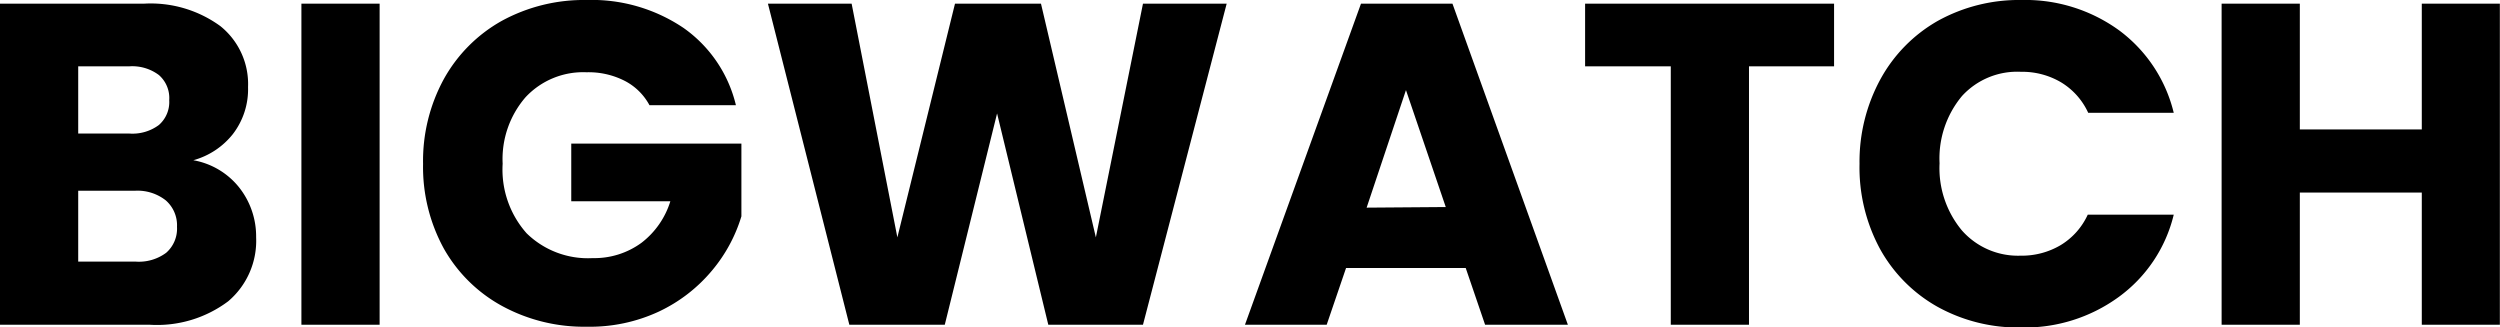 <svg id="BigWatch" xmlns="http://www.w3.org/2000/svg" viewBox="0 0 163.98 21.45">
 <defs>
    <style>
        .cls-1 {
            fill: #000000;
        }
    </style>
</defs>
<path class="cls-1" d="M19.72,14a5.17,5.17,0,0,1,1.11,3.26A5.2,5.2,0,0,1,19,21.46,7.77,7.77,0,0,1,13.84,23H4V1.94h9.48a7.76,7.76,0,0,1,5,1.47,4.87,4.87,0,0,1,1.82,4,4.82,4.82,0,0,1-1,3.09,5,5,0,0,1-2.59,1.71A4.94,4.94,0,0,1,19.72,14ZM9.16,10.46h3.36a2.9,2.9,0,0,0,1.93-.56,2,2,0,0,0,.68-1.63,2,2,0,0,0-.68-1.65,2.91,2.91,0,0,0-1.93-.57H9.16Zm5.77,7.82a2.1,2.1,0,0,0,.71-1.7,2.17,2.17,0,0,0-.74-1.74,3,3,0,0,0-2-.63H9.16v4.65h3.78A3,3,0,0,0,14.93,18.28Z" transform="translate(-4.03 -1.7)"/><path class="cls-1" d="M28.93,1.94V23H23.8V1.94Z" transform="translate(-4.03 -1.7)"/><path class="cls-1" d="M46.63,8.6A3.84,3.84,0,0,0,45,7a5.21,5.21,0,0,0-2.5-.56,5.16,5.16,0,0,0-4,1.64A6.19,6.19,0,0,0,37,12.44,6.29,6.29,0,0,0,38.57,17a5.75,5.75,0,0,0,4.34,1.63,5.23,5.23,0,0,0,3.19-1A5.45,5.45,0,0,0,48,14.9H41.5V11.12H52.66v4.77a10.08,10.08,0,0,1-1.94,3.57,10.19,10.19,0,0,1-3.46,2.67,10.71,10.71,0,0,1-4.74,1A11.24,11.24,0,0,1,37,21.79,9.74,9.74,0,0,1,33.14,18a11.13,11.13,0,0,1-1.36-5.55,11.2,11.2,0,0,1,1.36-5.56,9.83,9.83,0,0,1,3.8-3.82A11.24,11.24,0,0,1,42.49,1.7a10.77,10.77,0,0,1,6.37,1.83A8.64,8.64,0,0,1,52.3,8.6Z" transform="translate(-4.03 -1.7)"/><path class="cls-1" d="M84.49,1.94,79,23H72.79L69.43,9.14,66,23H59.74L54.4,1.94h5.49l3,15.33L66.67,1.94h5.64l3.6,15.33L79,1.94Z" transform="translate(-4.03 -1.7)"/><path class="cls-1" d="M100.17,19.28H92.32L91.05,23H85.69L93.3,1.94h6L106.87,23h-5.43Zm-1.31-4L96.25,7.61l-2.58,7.71Z" transform="translate(-4.03 -1.7)"/><path class="cls-1" d="M124.33,1.94V6.05h-5.58V23h-5.13V6.05H108V1.94Z" transform="translate(-4.03 -1.7)"/><path class="cls-1" d="M127.38,6.88a9.82,9.82,0,0,1,3.77-3.82,11,11,0,0,1,5.47-1.36,10.48,10.48,0,0,1,6.42,2,9.51,9.51,0,0,1,3.57,5.4H141a4.54,4.54,0,0,0-1.78-2,5,5,0,0,0-2.63-.69A4.9,4.9,0,0,0,132.72,8a6.38,6.38,0,0,0-1.47,4.41,6.38,6.38,0,0,0,1.47,4.41,4.9,4.9,0,0,0,3.84,1.65,5,5,0,0,0,2.63-.69,4.54,4.54,0,0,0,1.78-2h5.64A9.39,9.39,0,0,1,143,21.18a10.47,10.47,0,0,1-6.42,2,10.91,10.91,0,0,1-5.47-1.36,9.77,9.77,0,0,1-3.77-3.8A11.23,11.23,0,0,1,126,12.44,11.3,11.3,0,0,1,127.38,6.88Z" transform="translate(-4.03 -1.7)"/><path class="cls-1" d="M168,1.94V23h-5.12V14.33h-8V23h-5.13V1.94h5.13v8.25h8V1.94Z" transform="translate(-4.03 -1.7)"/></svg>
